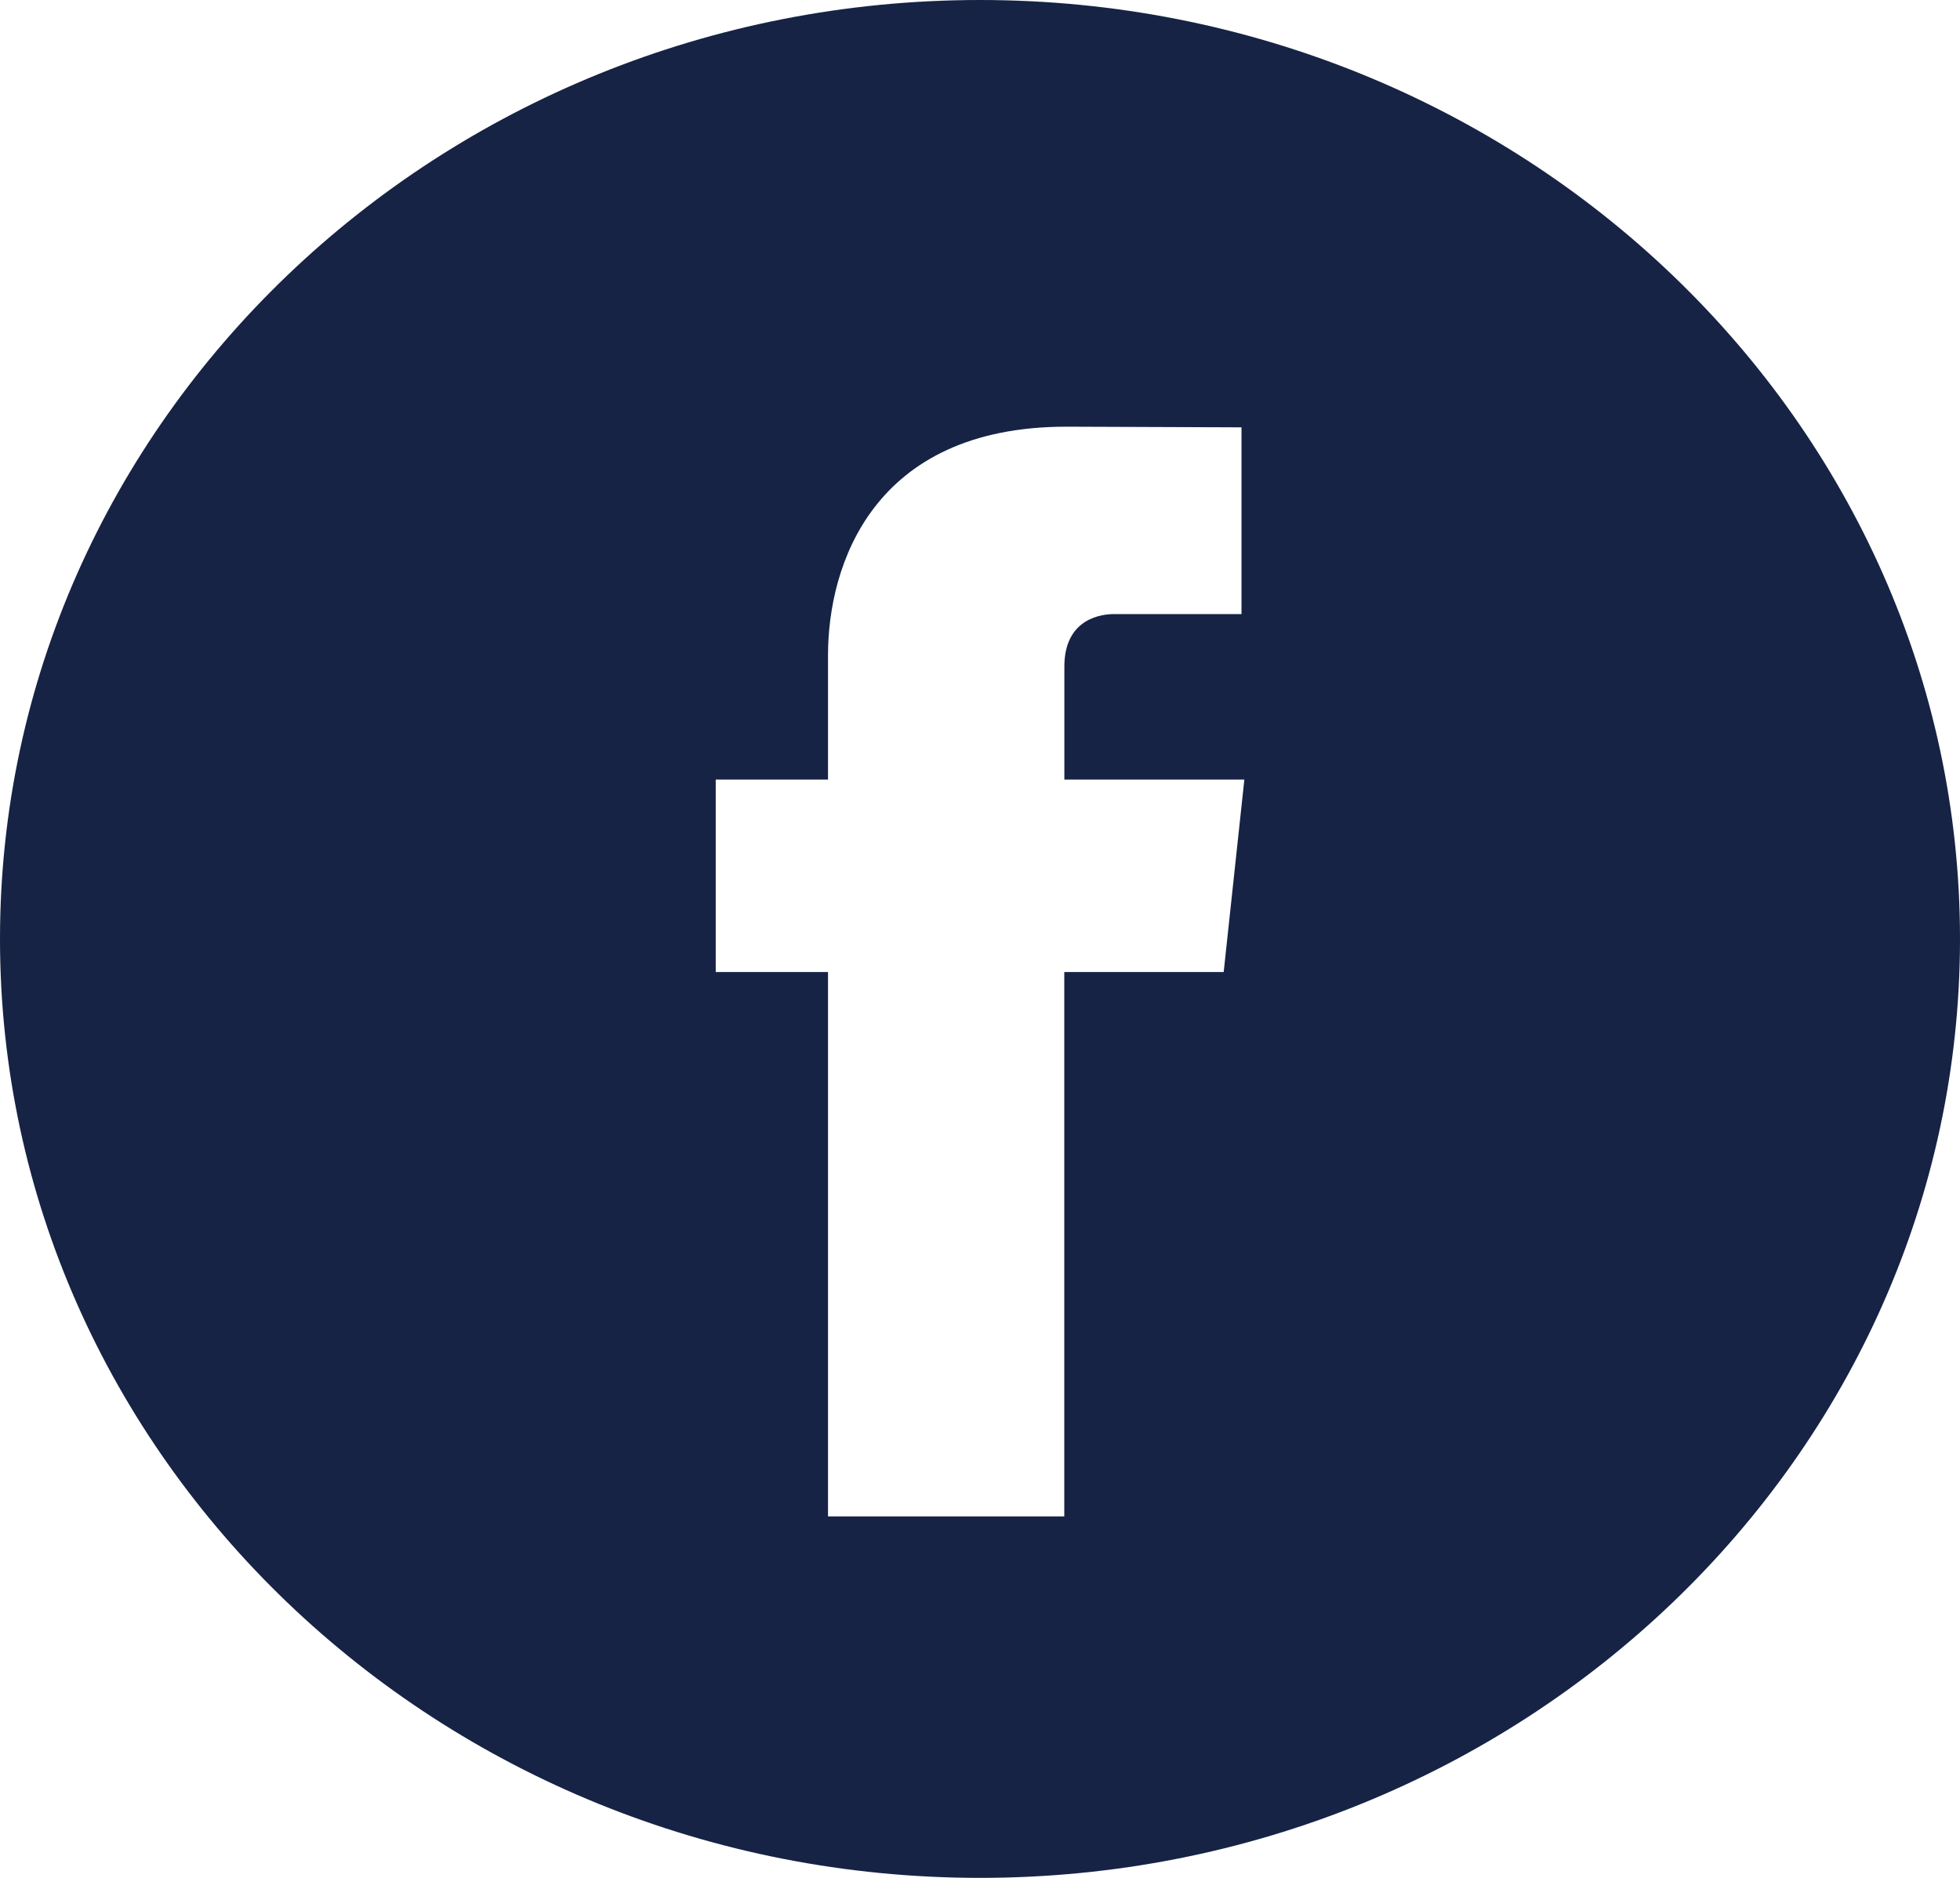 <svg width="24" height="23" viewBox="0 0 24 23" fill="none" xmlns="http://www.w3.org/2000/svg">
<g clip-path="url(#clip0)">
<path d="M12 0C5.383 0 0 5.159 0 11.5C0 17.841 5.383 23 12 23C18.616 23 24 17.841 24 11.5C24 5.159 18.617 0 12 0ZM14.984 11.905H13.032C13.032 14.894 13.032 18.573 13.032 18.573H10.139C10.139 18.573 10.139 14.93 10.139 11.905H8.764V9.548H10.139V8.024C10.139 6.932 10.68 5.226 13.059 5.226L15.202 5.234V7.521C15.202 7.521 13.9 7.521 13.646 7.521C13.393 7.521 13.033 7.643 13.033 8.163V9.548H15.237L14.984 11.905Z" fill="#162345"/>
</g>
<defs>
<clipPath id="clip0">
<rect width="24" height="23" fill="white"/>
</clipPath>
</defs>
</svg>
